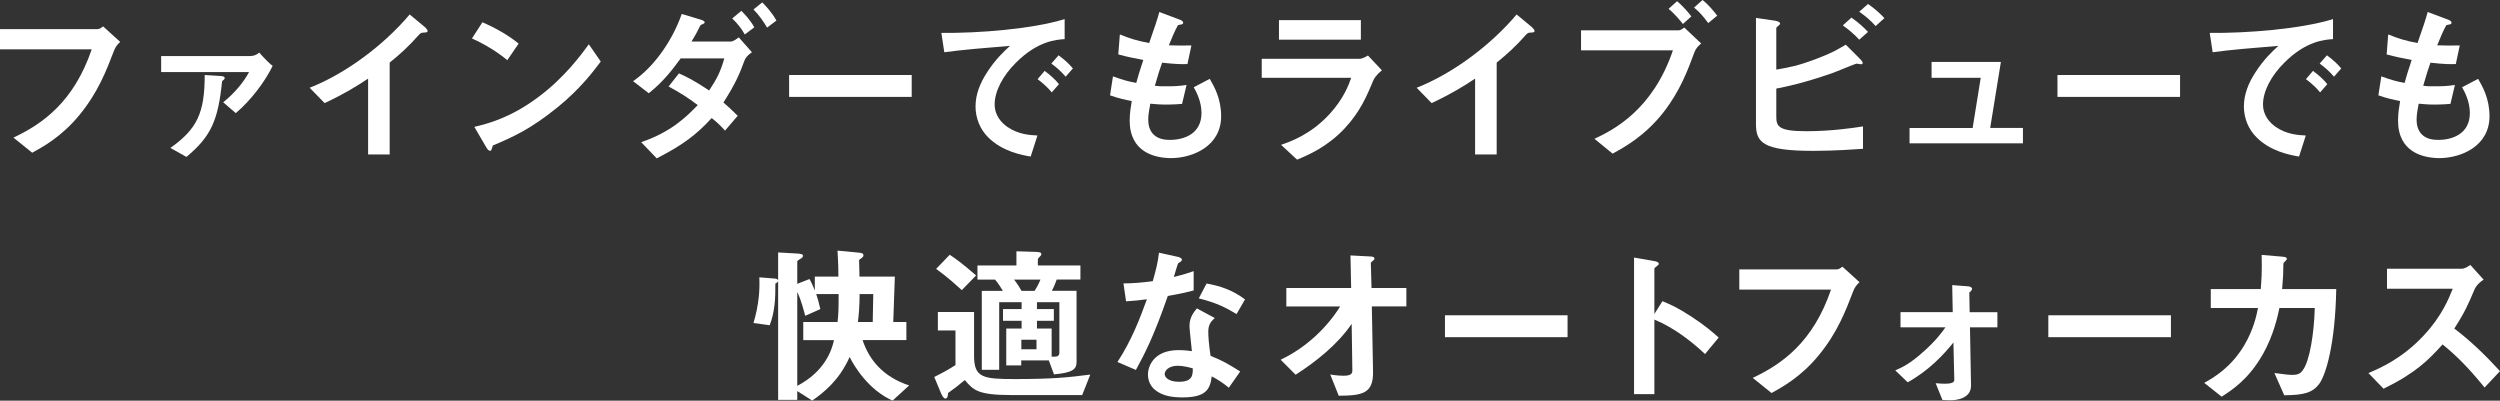 <?xml version="1.0" encoding="utf-8"?>
<!-- Generator: Adobe Illustrator 19.1.0, SVG Export Plug-In . SVG Version: 6.00 Build 0)  -->
<svg version="1.1" id="レイヤー_1" xmlns="http://www.w3.org/2000/svg" xmlns:xlink="http://www.w3.org/1999/xlink" x="0px"
	 y="0px" viewBox="0 0 478.61 76.7" style="enable-background:new 0 0 478.61 76.7;" xml:space="preserve">
<rect x="0" y="0" width="478.61" height="76.7" fill="#333333" stroke="none"/>
<style type="text/css">
	.st0{fill:#FFFFFF;}
</style>
<g>
	<path class="st0" d="M23.01,8.02l-3.27-2.97c-0.33,0.26-0.69,0.53-1.09,0.53H0v3.86h17.56c-3.4,9.97-9.28,14.23-14.99,16.9l3.6,2.9
		c1.98-1.09,5.64-3.07,9.04-7.23c3.56-4.32,5.15-8.48,6.63-12.34C22.11,8.98,22.41,8.58,23.01,8.02z"/>
	<path class="st0" d="M52.2,12.61c-0.43-0.26-1.55-1.39-2.57-2.54c-0.53,0.46-1.09,0.66-1.78,0.66h-17v3.07h16.83
		c-0.99,1.85-2.74,4.03-4.95,5.78l2.41,2.08C48.14,19.11,50.75,15.58,52.2,12.61z M43.02,14.92c0-0.2-0.3-0.33-0.63-0.36l-3.2-0.2
		c0,7.26-1.45,10.33-6.57,13.96l3.07,1.72c4.72-3.93,6.07-7,6.83-14.52C42.76,15.35,43.02,15.18,43.02,14.92z"/>
	<path class="st0" d="M81.86,5.94c0-0.26-0.43-0.69-0.56-0.79l-2.87-2.38C73.44,8.68,66.18,14.09,59.28,16.8l2.87,2.94
		c3.86-1.82,6.07-3.2,8.32-4.69v14.52h4.13V11.98c1.95-1.55,3.8-3.27,5.45-5.15c0.46-0.5,0.53-0.56,1.02-0.59
		C81.72,6.21,81.86,6.17,81.86,5.94z"/>
	<path class="st0" d="M99.29,8.35c-2.08-1.72-4.75-3.14-6.93-4.09l-2.01,3.1c2.64,1.19,4.89,2.61,6.77,4.16L99.29,8.35z
		 M115.01,11.78l-2.28-3.3c-1.45,1.98-4.62,6.34-9.67,10.1c-5.28,3.96-9.61,5.08-12.25,5.71l2.31,3.96
		c0.23,0.43,0.53,0.63,0.73,0.63c0.26,0,0.33-0.56,0.5-1.02c4.09-1.75,7.23-3.14,12.44-7.36C111.14,16.97,113.72,13.5,115.01,11.78z
		"/>
	<path class="st0" d="M148.64,3.93c-0.83-1.49-1.91-2.67-2.71-3.47l-1.68,1.35c1.16,1.16,1.98,2.44,2.61,3.47L148.64,3.93z
		 M144.41,5.22c-0.83-1.45-1.85-2.51-2.48-3.14l-1.75,1.45c0.99,0.96,1.72,1.85,2.41,3.07L144.41,5.22z M143.95,10l-2.51-2.84
		c-0.4,0.26-1.06,0.79-1.49,0.79h-7.56c0.73-1.22,1.22-2.08,1.45-2.61c0.23-0.46,0.23-0.53,0.4-0.59c0.53-0.23,0.66-0.3,0.66-0.46
		c0-0.26-0.43-0.43-0.66-0.5l-3.73-1.12c-1.49,4.32-4.75,9.74-9.31,12.87l3,2.31c2.77-2.18,4.62-4.62,6.11-6.67h8.35
		c-0.69,2.48-1.42,3.93-2.9,6.14c-3.07-2.05-4.59-2.74-5.78-3.27l-1.98,2.51c2.15,1.16,3.66,2.11,5.58,3.56
		c-2.24,2.31-5.12,5.15-10.83,7.1l2.97,3.1c5.02-2.57,7.59-4.52,10.53-7.72c0.86,0.69,1.62,1.35,2.54,2.41l2.44-2.84
		c-1.35-1.35-2.05-1.95-2.74-2.54c2.44-3.8,3.2-5.78,3.99-7.92C142.69,11.12,142.99,10.66,143.95,10z"/>
	<path class="st0" d="M174.54,18.55v-4.19h-23.47v4.19H174.54z"/>
	<path class="st0" d="M205.4,13.1c-0.69-0.79-1.35-1.49-2.74-2.51l-1.39,1.58c1.09,0.79,1.88,1.52,2.74,2.51L205.4,13.1z
		 M202.73,16.11c-0.83-1.02-1.65-1.72-2.74-2.54l-1.35,1.58c1.29,0.99,1.98,1.65,2.71,2.54L202.73,16.11z M203.82,7.49V3.66
		c-6.24,1.91-16.47,2.71-23.6,2.64l0.56,3.7c3.3-0.46,8.15-0.86,12.58-1.22c-1.16,1.06-2.81,2.61-4.36,5.02
		c-1.42,2.15-2.24,4.36-2.24,6.57c0,2.24,0.86,4.39,2.44,5.94c2.67,2.67,6.37,3.37,8.12,3.66l1.29-4.03
		c-1.35-0.07-3.66-0.17-5.81-1.68c-0.92-0.66-2.38-2.01-2.38-4.29c0-2.51,1.58-5.48,4.03-7.92C198.63,7.82,202.27,7.59,203.82,7.49z
		"/>
	<path class="st0" d="M233.78,22.25c0-3.4-1.35-5.71-2.18-7.16l-3.07,1.62c0.43,0.73,1.49,2.67,1.49,4.92
		c0,3.99-3.33,5.15-6.04,5.15c-0.86,0-2.15-0.1-3.1-0.99c-0.86-0.83-1.06-1.98-1.06-2.9c0-1.02,0.26-2.21,0.4-3.04
		c0.89,0.07,1.68,0.17,2.94,0.17c1.62,0,2.64-0.1,3.14-0.13l0.86-3.63c-1.39,0.23-2.41,0.26-3.89,0.26c-1.19,0-1.49,0-2.18-0.1
		c0.59-2.11,0.99-3.3,1.39-4.42c2.71,0.3,3.73,0.3,4.85,0.26l0.76-3.56c-1.91,0.03-2.67,0.03-4.32-0.03
		c0.46-1.12,1.16-2.87,1.75-3.86c0.53-0.16,0.99-0.07,0.99-0.46c0-0.36-0.5-0.53-0.76-0.63l-3.8-1.42
		c-0.46,1.68-0.96,3.07-1.95,5.94c-2.44-0.46-3.76-0.89-5.61-1.65l-0.3,3.83c1.88,0.5,2.74,0.66,4.79,1.06
		c-0.73,2.15-1.02,3.23-1.35,4.39c-1.45-0.26-2.48-0.53-4.46-1.25l-0.56,3.63c1.55,0.56,2.94,0.86,4.16,1.09
		c-0.17,0.99-0.4,2.34-0.4,3.73c0,6.07,4.79,7.2,7.99,7.2C228.4,30.23,233.78,27.96,233.78,22.25z"/>
	<path class="st0" d="M260.53,7.59V3.86h-15.68v3.73H260.53z M264.56,13.47l-2.67-2.84c-0.4,0.23-1.09,0.63-1.62,0.63h-18.72v3.63
		h17.13c-0.46,1.32-1.42,3.99-4.19,7c-3.56,3.83-7.26,5.15-9.24,5.84l3.07,2.84c2.18-0.92,5.81-2.44,9.18-6.07
		c2.97-3.2,4.19-6.21,5.45-9.18C263.04,15.12,263.4,14.39,264.56,13.47z"/>
	<path class="st0" d="M293.78,5.94c0-0.26-0.43-0.69-0.56-0.79l-2.87-2.38c-4.98,5.91-12.25,11.32-19.14,14.03l2.87,2.94
		c3.86-1.82,6.07-3.2,8.32-4.69v14.52h4.13V11.98c1.95-1.55,3.8-3.27,5.45-5.15c0.46-0.5,0.53-0.56,1.02-0.59
		C293.65,6.21,293.78,6.17,293.78,5.94z"/>
	<path class="st0" d="M328.75,3c-0.63-0.83-1.65-2.08-2.81-3l-1.62,1.45c1.09,0.86,1.91,1.88,2.71,2.97L328.75,3z M323.8,3.14
		c-0.4-0.53-1.55-1.95-2.74-2.9l-1.62,1.45c1.22,0.99,2.24,2.28,2.74,2.9L323.8,3.14z M325.68,8.32l-3.23-3.04
		c-0.4,0.26-0.73,0.53-1.09,0.53h-18.68v3.83h17.59c-3.86,11.39-11.35,15.22-15.02,16.93l3.47,2.84c2.31-1.25,6.14-3.37,9.67-7.82
		c3.27-4.16,4.75-8.22,6.01-11.62C324.65,9.27,325.15,8.78,325.68,8.32z"/>
	<path class="st0" d="M360.76,3.47c-0.92-0.99-1.98-1.91-3.14-2.71l-1.68,1.49c1.19,0.83,2.18,1.65,3.14,2.74L360.76,3.47z
		 M357.62,6.11c-0.92-0.99-1.95-1.88-3.17-2.74l-1.65,1.49c1.16,0.83,2.21,1.72,3.14,2.74L357.62,6.11z M356.66,28.49v-4.29
		c-2.11,0.33-6.11,0.92-10.89,0.92c-5.51,0-5.71-1.02-5.71-2.94v-5.22c2.18-0.43,5.18-1.06,10.46-2.87
		c0.79-0.26,4.72-1.91,4.89-1.91c0.16,0,0.79,0.13,0.89,0.13c0.3,0,0.3-0.23,0.3-0.26c0-0.26-0.46-0.73-0.5-0.76l-2.74-2.74
		c-1.55,0.92-2.61,1.58-5.51,2.67c-3.7,1.42-5.38,1.68-7.79,2.11V5.38c0-0.07,0.03-0.17,0.4-0.43c0.13-0.13,0.33-0.3,0.33-0.46
		c0-0.2-0.33-0.43-0.99-0.53l-3.63-0.53V23.7c0,3.53,1.22,5.18,10.93,5.18C351.51,28.88,355.08,28.58,356.66,28.49z"/>
	<path class="st0" d="M387.28,27.43v-2.94h-6.27l2.05-12.64h-13.27v3.04h9.41l-1.55,9.61h-12.08v2.94H387.28z"/>
	<path class="st0" d="M417.36,18.55v-4.19h-23.47v4.19H417.36z"/>
	<path class="st0" d="M448.22,13.1c-0.69-0.79-1.35-1.49-2.74-2.51l-1.39,1.58c1.09,0.79,1.88,1.52,2.74,2.51L448.22,13.1z
		 M445.55,16.11c-0.83-1.02-1.65-1.72-2.74-2.54l-1.35,1.58c1.29,0.99,1.98,1.65,2.71,2.54L445.55,16.11z M446.64,7.49V3.66
		c-6.24,1.91-16.47,2.71-23.6,2.64l0.56,3.7c3.3-0.46,8.15-0.86,12.58-1.22c-1.16,1.06-2.81,2.61-4.36,5.02
		c-1.42,2.15-2.24,4.36-2.24,6.57c0,2.24,0.86,4.39,2.44,5.94c2.67,2.67,6.37,3.37,8.12,3.66l1.29-4.03
		c-1.35-0.07-3.66-0.17-5.81-1.68c-0.92-0.66-2.38-2.01-2.38-4.29c0-2.51,1.58-5.48,4.03-7.92C441.45,7.82,445.09,7.59,446.64,7.49z
		"/>
	<path class="st0" d="M476.6,22.25c0-3.4-1.35-5.71-2.18-7.16l-3.07,1.62c0.43,0.73,1.49,2.67,1.49,4.92c0,3.99-3.33,5.15-6.04,5.15
		c-0.86,0-2.15-0.1-3.1-0.99c-0.86-0.83-1.06-1.98-1.06-2.9c0-1.02,0.26-2.21,0.4-3.04c0.89,0.07,1.68,0.17,2.94,0.17
		c1.62,0,2.64-0.1,3.14-0.13l0.86-3.63c-1.39,0.23-2.41,0.26-3.89,0.26c-1.19,0-1.49,0-2.18-0.1c0.59-2.11,0.99-3.3,1.39-4.42
		c2.71,0.3,3.73,0.3,4.85,0.26l0.76-3.56c-1.91,0.03-2.67,0.03-4.32-0.03c0.46-1.12,1.16-2.87,1.75-3.86
		c0.53-0.16,0.99-0.07,0.99-0.46c0-0.36-0.5-0.53-0.76-0.63l-3.8-1.42c-0.46,1.68-0.96,3.07-1.95,5.94
		c-2.44-0.46-3.76-0.89-5.61-1.65l-0.3,3.83c1.88,0.5,2.74,0.66,4.79,1.06c-0.73,2.15-1.02,3.23-1.35,4.39
		c-1.45-0.26-2.48-0.53-4.46-1.25l-0.56,3.63c1.55,0.56,2.94,0.86,4.16,1.09c-0.17,0.99-0.4,2.34-0.4,3.73c0,6.07,4.79,7.2,7.99,7.2
		C471.22,30.23,476.6,27.96,476.6,22.25z"/>
	<path class="st0" d="M174.05,73.79c-5.08-1.68-7.69-4.98-8.91-8.68h8.38v-3.47h-2.51l0.3-8.68h-6.77c0-0.56-0.07-2.97-0.07-3.2
		c0.63-0.46,0.83-0.59,0.83-0.86c0-0.4-0.3-0.5-1.16-0.56l-3.8-0.36c0.13,2.08,0.17,3.66,0.17,4.98h-4.52v2.67
		c-0.13-0.36-0.63-1.58-1.02-2.21l-2.34,0.92v-4.26c0-0.17,0.23-0.3,0.56-0.5c0.33-0.2,0.53-0.33,0.53-0.59
		c0-0.33-0.26-0.4-1.25-0.46l-3.5-0.2v5.35c-0.1-0.3-0.4-0.33-0.76-0.36l-2.84-0.23c0.1,2.41-0.07,5.22-1.12,8.75l3.1,0.43
		c0.99-2.51,1.12-5.28,1.09-7.99c0.17-0.1,0.46-0.17,0.53-0.5v22.77h3.66v-1.68l2.87,1.82c2.24-1.58,5.15-3.86,7.16-8.35
		c0.83,1.72,3.63,6.34,8.22,8.35L174.05,73.79z M167.18,56.3l-0.1,5.35h-2.84c0.2-1.62,0.3-2.77,0.33-5.35H167.18z M160.55,56.3
		c0,2.84-0.03,3.73-0.2,5.35h-6.57v3.47h5.88c-0.4,1.88-1.72,5.97-7.03,8.75V55.9c0.73,1.49,1.25,3.53,1.52,4.56l2.9-1.29
		c-0.4-1.62-0.46-1.91-0.79-2.87H160.55z"/>
	<path class="st0" d="M206.84,53.53v-2.71h-8.15V49.8c0-0.3,0.16-0.46,0.33-0.63c0.23-0.2,0.33-0.3,0.33-0.53
		c0-0.36-0.43-0.4-1.29-0.43l-3.47-0.1v2.71h-7.46v2.71h3.37c0.56,0.66,0.99,1.29,1.49,2.15h-4.03v15.12h3.33V57.85h4.29v1.32h-3.56
		v2.24h3.56v1.49h-2.94v7.06h2.87v-0.96h5.28l0.99,2.67c3.5-0.3,4.32-0.96,4.32-2.34V55.67h-4.72c0.36-0.69,0.66-1.39,0.92-2.15
		H206.84z M202.82,67.45c0,0.86-0.59,0.86-1.49,0.83V62.9h-2.81v-1.49h3.23v-2.24h-3.23v-1.32h4.29V67.45z M198.43,66.86h-2.9v-1.82
		h2.9V66.86z M186.87,52.73c-2.57-2.21-3.66-3.04-5.05-3.96l-2.61,2.71c0.86,0.63,2.18,1.55,4.92,4.06L186.87,52.73z M199.19,53.53
		c-0.5,1.19-0.79,1.62-1.12,2.15h-2.51c-0.23-0.4-0.59-1.09-1.42-2.15H199.19z M208.73,71.71c-4.23,0.53-6.96,0.86-14.49,0.86
		c-6.01,0-7.76-0.26-7.76-4.42v-8.42h-6.93v3.53h3.37v6.63c-0.99,0.63-1.82,1.16-4.06,2.28l1.22,2.94c0.2,0.46,0.53,1.19,0.89,1.19
		c0.46,0,0.5-0.59,0.53-1.06c1.12-0.79,2.11-1.55,3.2-2.48c1.65,1.91,2.48,2.87,8.91,2.87h13.57L208.73,71.71z"/>
	<path class="st0" d="M237.43,71.12c-2.08-1.32-3.5-2.15-5.68-3c-0.36-2.44-0.43-3.89-0.43-4.59c0-0.96,0.2-1.78,1.25-2.64
		l-3.43-1.85c-0.66,0.79-1.42,1.78-1.42,3.37c0,0.69,0.4,4.06,0.46,4.82c-0.66-0.1-1.49-0.2-2.57-0.2c-4.56,0-5.84,2.9-5.84,4.69
		c0,1.39,0.69,2.34,1.22,2.81c1.39,1.22,3.27,1.55,5.38,1.55c4.32,0,5.31-1.39,5.61-4.03c1.29,0.69,2.15,1.25,3.27,2.18
		L237.43,71.12z M228.35,70.52c0,1.19,0.03,2.57-2.64,2.57c-1.82,0-2.74-0.76-2.74-1.49c0-0.66,0.79-1.58,2.51-1.58
		C226.6,70.03,227.76,70.36,228.35,70.52z M238.35,57.32c-2.44-1.85-4.92-2.61-7.36-3.04l-1.49,2.84c3.27,0.83,5.05,1.68,7.23,3
		L238.35,57.32z M228.52,55.61v-3.7c-0.86,0.3-1.85,0.63-3.8,1.12c0.13-0.43,0.76-2.54,0.79-2.57c0.2-0.2,0.76-0.4,0.76-0.73
		c0-0.36-0.63-0.53-0.79-0.56l-3.6-0.79c-0.23,2.01-0.63,3.47-1.19,5.45c-2.05,0.26-3.43,0.4-5.61,0.43l0.5,3.43
		c1.55-0.1,2.48-0.2,3.99-0.4c-1.35,3.73-3,7.99-5.64,12.01l3.53,1.52c1.72-3.14,3.43-6.44,6.11-14.16
		C226.37,56.17,227.39,55.9,228.52,55.61z"/>
	<path class="st0" d="M269.24,58.67v-3.53h-6.67l-0.13-4.75c0-0.17,0.07-0.23,0.43-0.5c0.23-0.16,0.26-0.26,0.26-0.36
		c0-0.4-0.56-0.43-0.76-0.43l-3.83-0.2l0.13,6.24h-12.41v3.53h10.3c-2.38,3.83-6.27,7.76-11.39,10.2l2.87,2.87
		c3.99-2.57,8.05-5.81,10.73-9.74l0.13,8.94c0,0.66-0.36,0.99-1.72,0.99c-1.02,0-2.11-0.17-2.51-0.23l1.62,4.06
		c4.49-0.03,6.63-0.4,6.57-4.56l-0.23-12.54H269.24z"/>
	<path class="st0" d="M300.1,64.55v-4.19h-23.47v4.19H300.1z"/>
	<path class="st0" d="M329.03,64.62c-1.32-1.16-2.54-2.24-5.15-3.96c-2.84-1.85-3.93-2.28-5.61-3l-1.55,2.44v-8.68
		c0-0.17,0.86-0.69,0.86-0.89c0-0.4-0.69-0.5-0.79-0.53l-3.96-0.69v26.14h3.89V61.18c3.96,1.65,7.26,4.32,9.7,6.6L329.03,64.62z"/>
	<path class="st0" d="M355.99,54.02l-3.27-2.97c-0.33,0.26-0.69,0.53-1.09,0.53h-18.65v3.86h17.56c-3.4,9.97-9.28,14.23-14.99,16.9
		l3.6,2.9c1.98-1.09,5.64-3.07,9.04-7.23c3.56-4.32,5.15-8.48,6.63-12.34C355.1,54.98,355.4,54.58,355.99,54.02z"/>
	<path class="st0" d="M382.39,62.67v-2.9h-5.31L377.01,56c0.17-0.13,0.53-0.43,0.53-0.69c0-0.4-0.63-0.5-0.83-0.5l-2.97-0.23
		l0.1,5.18h-10v2.9h8.61c-0.66,0.92-1.72,2.44-4.13,4.59c-2.67,2.41-4.09,3.04-5.48,3.66l2.38,2.28c4.13-2.31,6.93-5.35,8.75-7.62
		l0.17,7.2c0,0.63-1.12,0.69-1.85,0.69c-0.53,0-0.86-0.03-1.72-0.1l1.29,3.2c0.2,0.03,0.96,0.07,1.52,0.07
		c1.02,0,3.99-0.26,3.96-2.84l-0.2-11.12H382.39z"/>
	<path class="st0" d="M415.61,64.55v-4.19h-23.47v4.19H415.61z"/>
	<path class="st0" d="M447.26,55.34H436.9c0.2-2.31,0.23-3.1,0.23-4.49c0-0.46,0-0.5,0.3-0.79c0.33-0.3,0.36-0.33,0.36-0.5
		c0-0.2-0.03-0.36-0.92-0.43l-3.89-0.33c0.1,3.33-0.07,5.15-0.17,6.54h-9.57v3.63h9.04c-0.3,1.52-0.89,4.22-2.67,7.2
		c-2.57,4.26-5.81,6.11-7.62,7.13l3.33,2.64c1.82-1.16,5.12-3.23,7.89-8.12c2.05-3.63,2.81-7.16,3.17-8.85h6.77
		c-0.13,4.89-0.99,10.17-2.28,11.88c-0.46,0.66-0.92,0.92-2.08,0.92c-0.53,0-1.22-0.07-3.37-0.36l1.88,4.26
		c3.73-0.03,5.41-0.46,6.7-2.18C445.28,71.75,447.07,65.87,447.26,55.34z"/>
	<path class="st0" d="M478.61,71.05c-2.71-2.94-5.55-5.74-8.75-8.15c2.08-3.23,2.71-4.75,3.83-7.39c0.4-0.96,1.12-1.52,1.78-1.98
		l-2.54-2.81c-0.59,0.4-1.09,0.73-1.72,0.73h-14.23v3.83h12.58c-0.76,1.88-2.05,5.22-5.61,9.01c-4.19,4.46-8.38,6.21-10.53,7.13
		l2.9,3c6.21-3.04,8.65-5.55,11.29-8.48c2.71,2.18,5.05,4.56,8.05,8.25L478.61,71.05z"/>
</g>
</svg>
